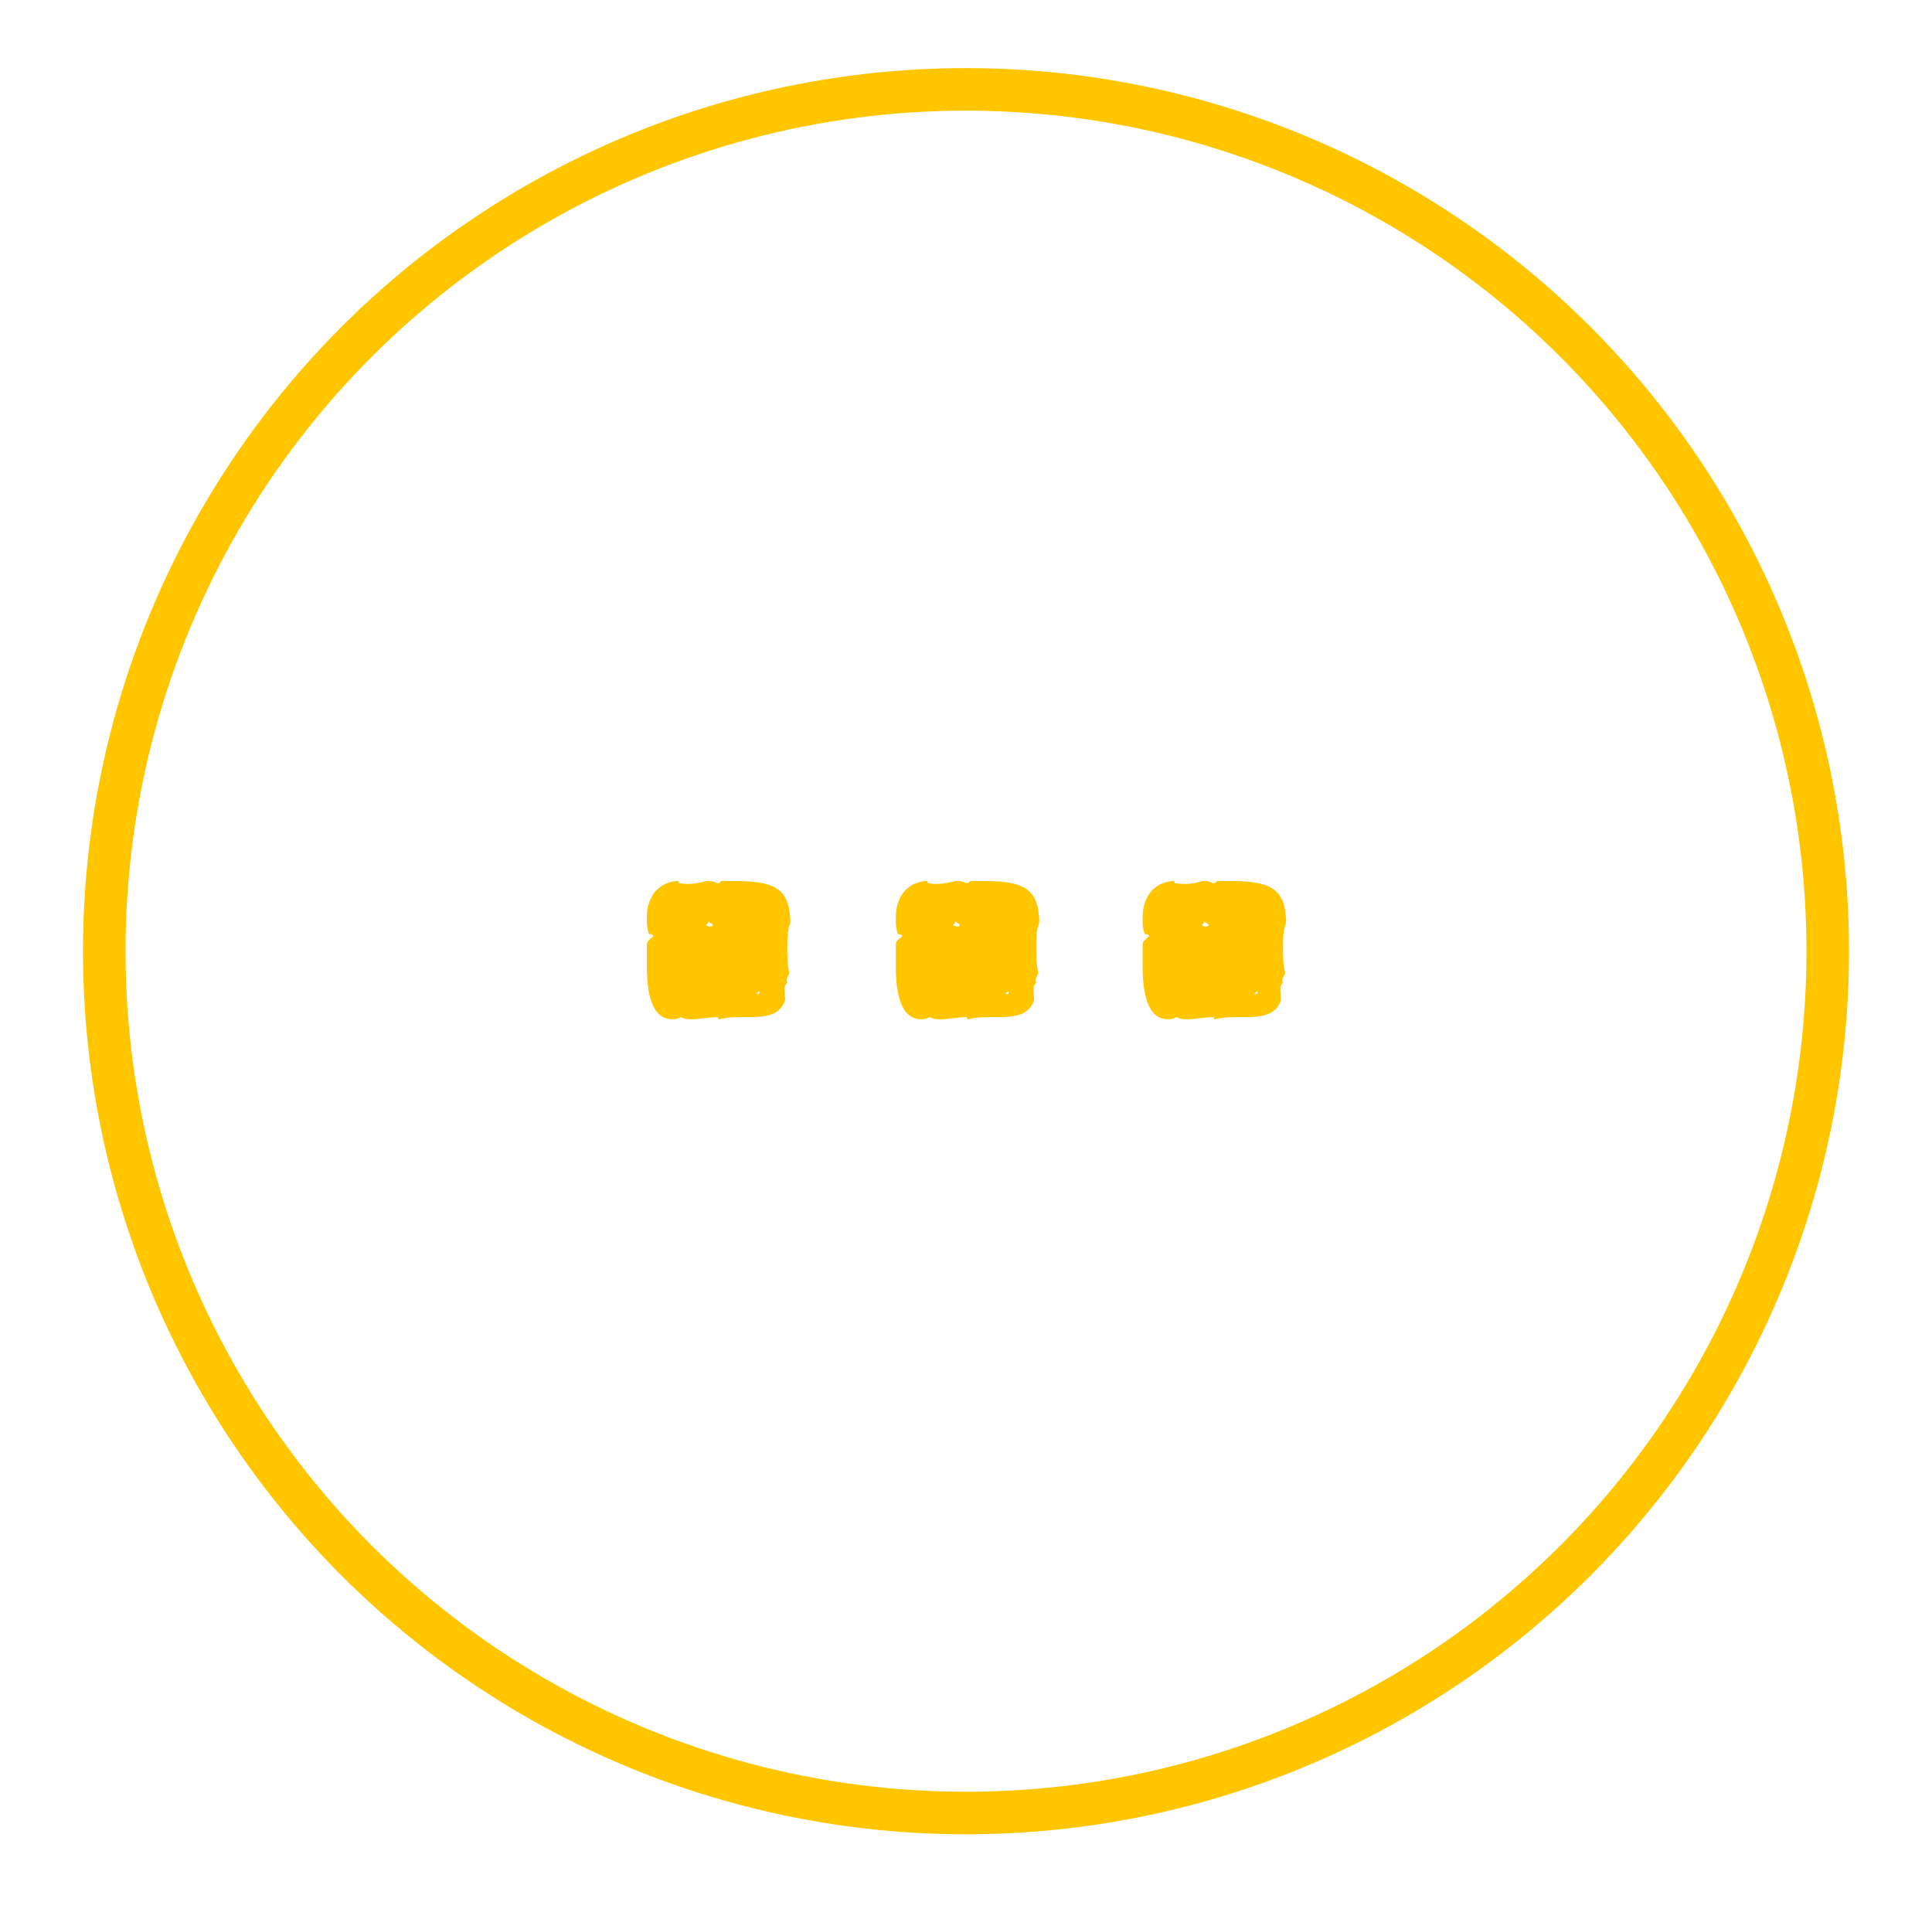 <?xml version="1.0" encoding="utf-8"?>
<!-- Generator: Adobe Illustrator 26.5.0, SVG Export Plug-In . SVG Version: 6.00 Build 0)  -->
<svg version="1.1" id="Layer_1" xmlns="http://www.w3.org/2000/svg" xmlns:xlink="http://www.w3.org/1999/xlink" x="0px" y="0px"
	 viewBox="0 0 90.8 89.7" style="enable-background:new 0 0 90.8 89.7;" xml:space="preserve">
<style type="text/css">
	.st0{fill:none;stroke:#FFC600;stroke-width:2;}
	.st1{fill:#FFC600;}
</style>
<circle class="st0" cx="45.4" cy="44.7" r="40.5"/>
<path class="st1" d="M58.9,46.7c0.1,0,0.1-0.1,0.2-0.1v0.1H58.9C58.9,46.8,58.9,46.8,58.9,46.7 M56.5,43.5c0-0.1,0.1-0.1,0.1-0.2
	c0.1,0.1,0.2,0.1,0.2,0.2C56.6,43.6,56.6,43.5,56.5,43.5 M55.2,41.5c0-0.1,0-0.1-0.1-0.1c-1,0.1-1.4,0.9-1.4,1.7
	c0,0.3,0,0.5,0.1,0.8c0.1,0,0.2,0,0.2,0.1c-0.1,0.1-0.3,0.2-0.3,0.4c0,0.3,0,0.6,0,1c0,1.2,0.2,2.5,1.2,2.5c0.1,0,0.2,0,0.4-0.1
	c0.2,0.1,0.3,0.1,0.5,0.1c0.4,0,0.8-0.1,1.2-0.1c0.1,0,0,0.1,0.1,0.1c1.1-0.3,2.7,0.3,3.1-0.9c0-0.3-0.1-0.7,0.1-0.8
	c-0.1-0.2,0.1-0.4,0.1-0.5c-0.1-0.3-0.1-0.8-0.1-1.2s0-0.7,0.1-1c0.1-0.2,0-0.6,0-0.7c-0.2-1.4-1.4-1.4-3.1-1.4c0,0,0,0-0.1,0
	l-0.1,0.1c0,0,0,0-0.1,0c-0.2-0.1-0.3-0.1-0.5-0.1C56.2,41.5,55.8,41.6,55.2,41.5 M47.2,46.7c0.1,0,0.1-0.1,0.2-0.1v0.1H47.2
	C47.2,46.8,47.2,46.8,47.2,46.7 M44.8,43.5c0-0.1,0.1-0.1,0.1-0.2c0.1,0.1,0.2,0.1,0.2,0.2C45,43.6,45,43.5,44.8,43.5 M43.6,41.5
	c0-0.1,0-0.1-0.1-0.1c-1,0.1-1.4,0.9-1.4,1.7c0,0.3,0,0.5,0.1,0.8c0.1,0,0.2,0,0.2,0.1c-0.1,0.1-0.3,0.2-0.3,0.4c0,0.3,0,0.6,0,1
	c0,1.2,0.2,2.5,1.2,2.5c0.1,0,0.2,0,0.4-0.1c0.2,0.1,0.3,0.1,0.5,0.1c0.4,0,0.8-0.1,1.2-0.1c0.1,0,0,0.1,0.1,0.1
	c1.1-0.3,2.7,0.3,3.1-0.9c0-0.3-0.1-0.7,0.1-0.8c-0.1-0.2,0.1-0.4,0.1-0.5c-0.1-0.3-0.1-0.8-0.1-1.2s0-0.7,0.1-1
	c0.1-0.2,0-0.6,0-0.7c-0.2-1.4-1.4-1.4-3.1-1.4c0,0,0,0-0.1,0l-0.1,0.1c0,0,0,0-0.1,0c-0.2-0.1-0.3-0.1-0.5-0.1
	C44.5,41.5,44.1,41.6,43.6,41.5 M35.5,46.7c0.1,0,0.1-0.1,0.2-0.1v0.1H35.5C35.6,46.8,35.6,46.8,35.5,46.7 M33.2,43.5
	c0-0.1,0.1-0.1,0.1-0.2c0.1,0.1,0.2,0.1,0.2,0.2C33.3,43.6,33.3,43.5,33.2,43.5 M31.9,41.5c0-0.1,0-0.1-0.1-0.1
	c-1,0.1-1.4,0.9-1.4,1.7c0,0.3,0,0.5,0.1,0.8c0.1,0,0.2,0,0.2,0.1c-0.1,0.1-0.3,0.2-0.3,0.4c0,0.3,0,0.6,0,1c0,1.2,0.2,2.5,1.2,2.5
	c0.1,0,0.2,0,0.4-0.1c0.2,0.1,0.3,0.1,0.5,0.1c0.4,0,0.8-0.1,1.2-0.1c0.1,0,0,0.1,0.1,0.1c1.1-0.3,2.7,0.3,3.1-0.9
	c0-0.3-0.1-0.7,0.1-0.8c-0.1-0.2,0.1-0.4,0.1-0.5C37,45.4,37,44.9,37,44.5s0-0.7,0.1-1c0.1-0.2,0-0.6,0-0.7
	c-0.2-1.4-1.4-1.4-3.1-1.4c0,0,0,0-0.1,0l-0.1,0.1c0,0,0,0-0.1,0c-0.2-0.1-0.3-0.1-0.5-0.1C32.8,41.5,32.4,41.6,31.9,41.5"/>
</svg>
